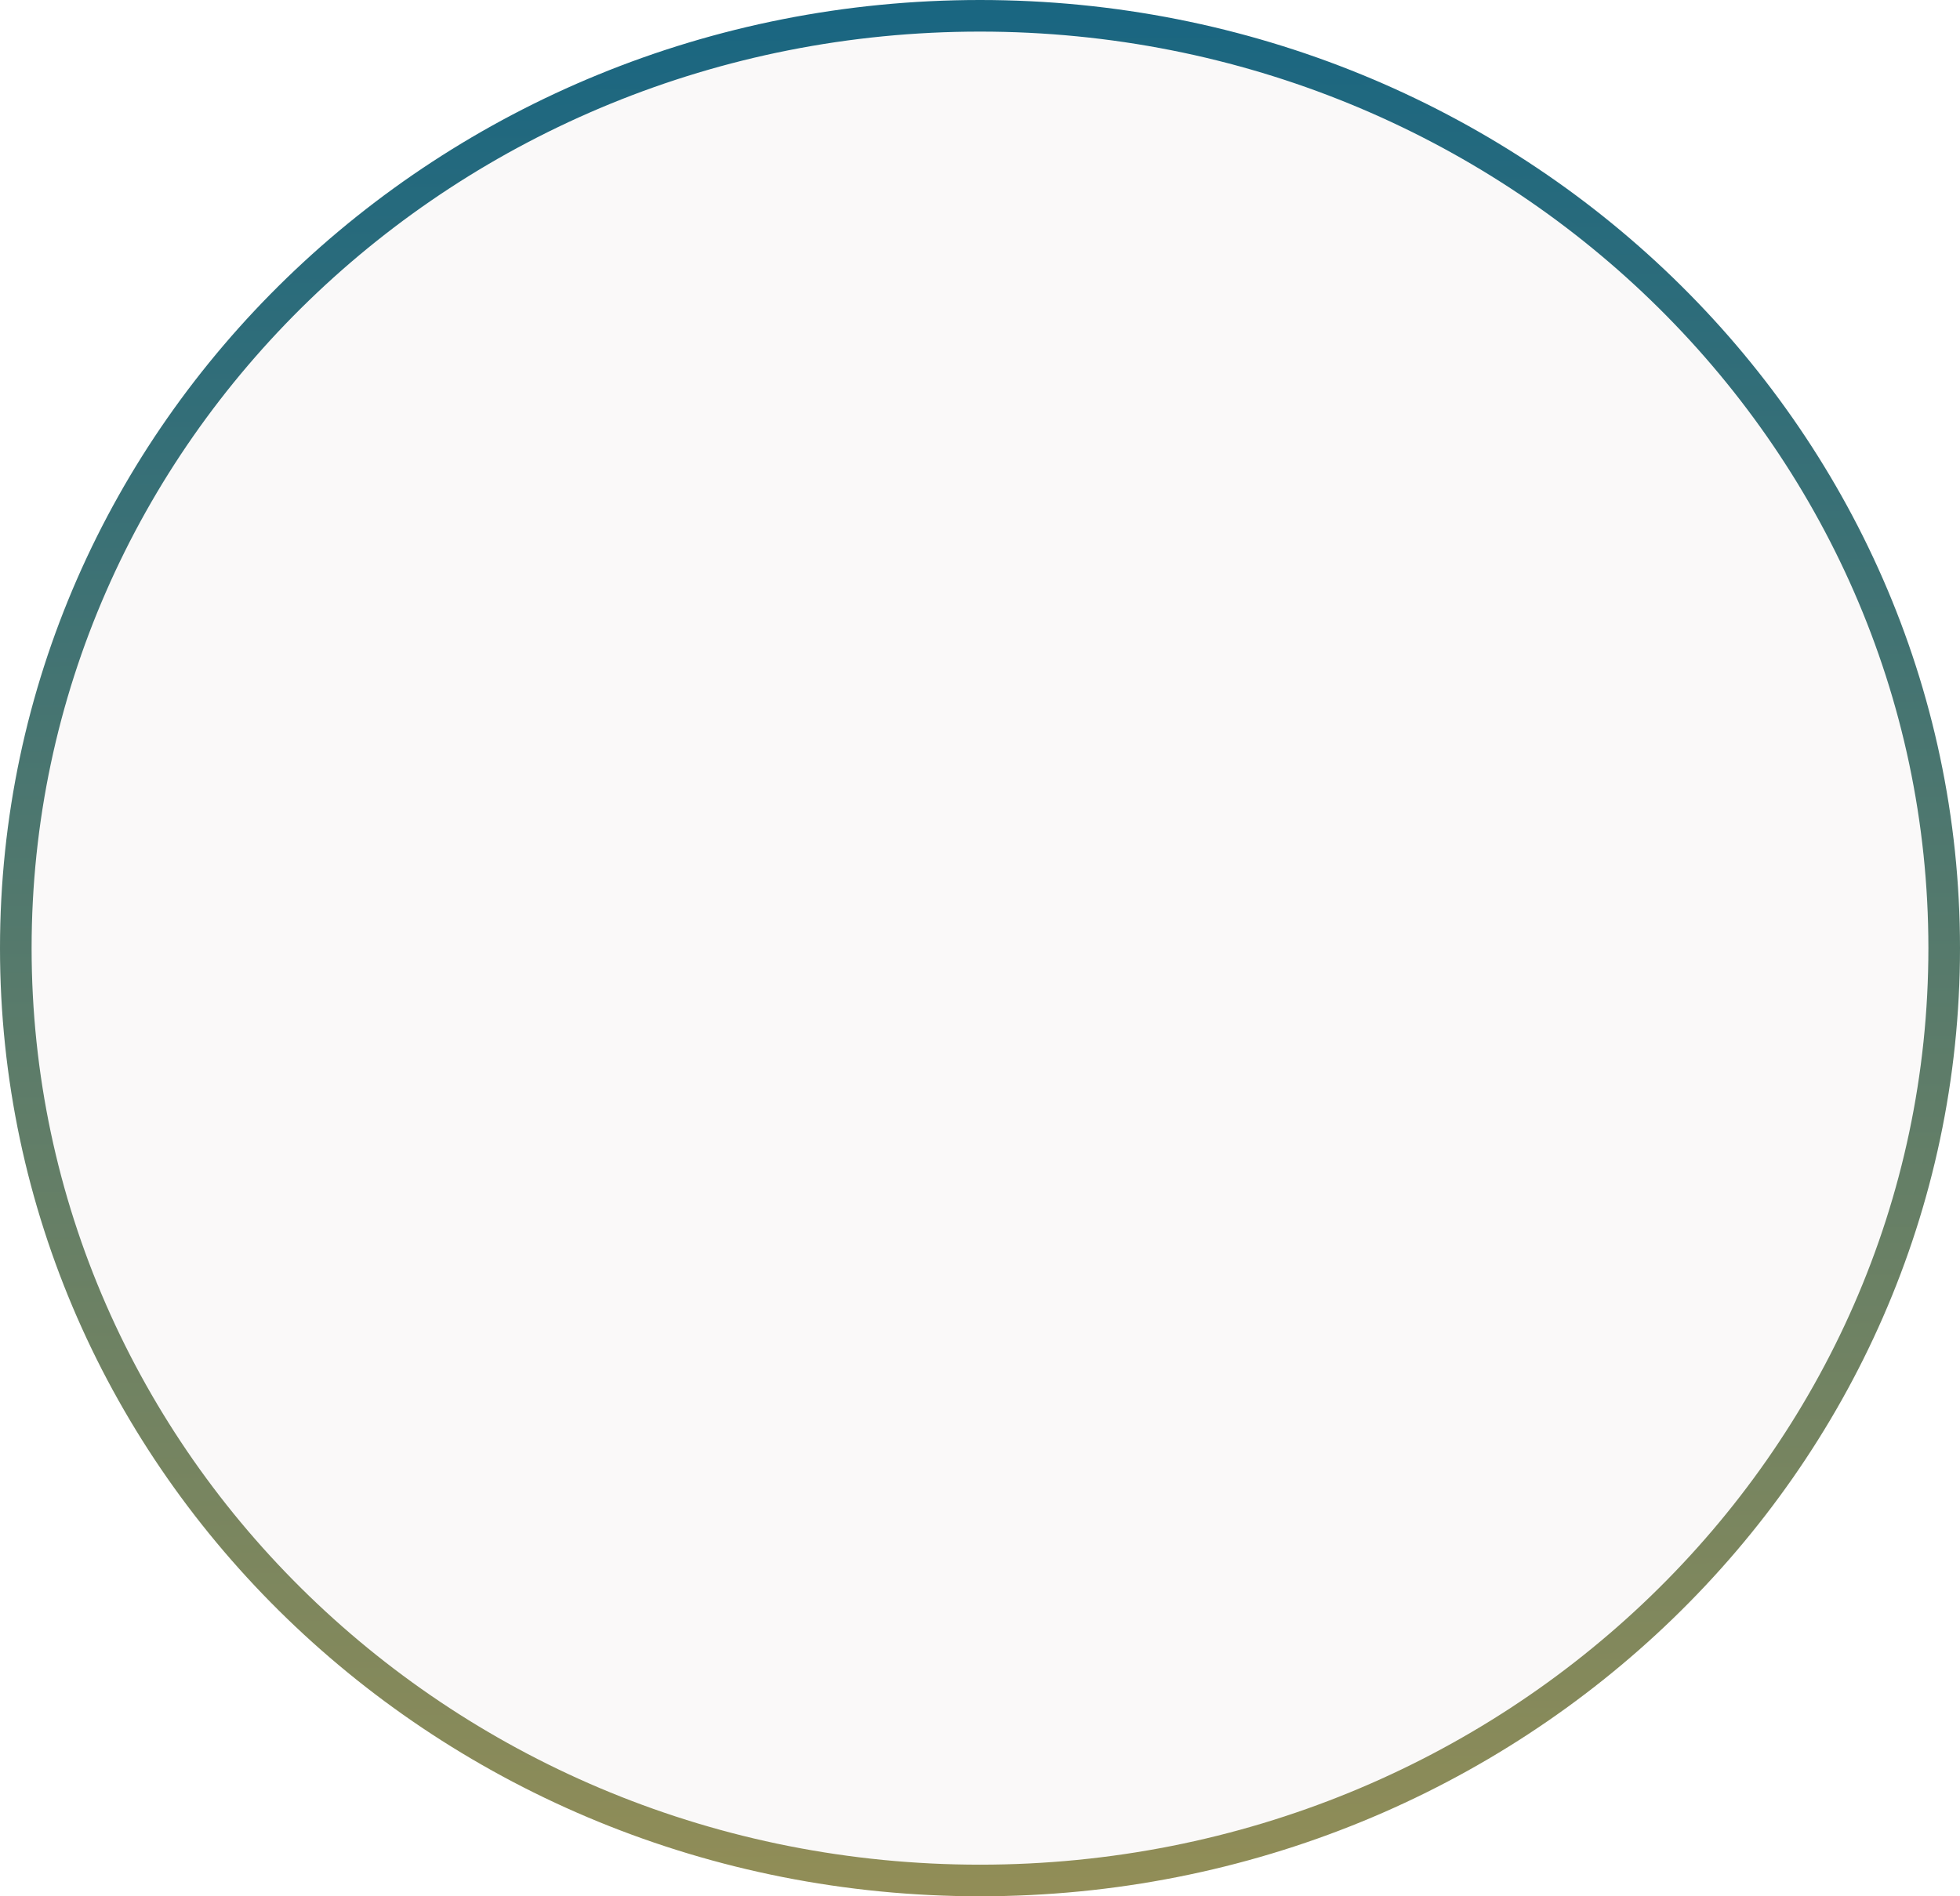 <?xml version="1.0" encoding="UTF-8"?> <svg xmlns="http://www.w3.org/2000/svg" viewBox="0 0 62 60" fill="none"><path data-figma-bg-blur-radius="50" d="M31 0.5C47.86 0.5 61.5 13.723 61.5 30C61.5 46.277 47.86 59.5 31 59.5C14.14 59.5 0.5 46.277 0.5 30C0.5 13.723 14.14 0.5 31 0.5Z" fill="#E6E5E3" fill-opacity="0.2" stroke="url(#paint0_linear_179_984)"></path><defs><clipPath id="bgblur_0_179_984_clip_path" transform="translate(200 200)"><path d="M31 0.5C47.86 0.5 61.5 13.723 61.5 30C61.5 46.277 47.86 59.5 31 59.5C14.14 59.5 0.5 46.277 0.5 30C0.5 13.723 14.14 0.5 31 0.5Z"></path></clipPath><linearGradient id="paint0_linear_179_984" x1="103.333" y1="7.3547e-09" x2="104.957" y2="240.019" gradientUnits="userSpaceOnUse"><stop stop-color="#1A6681"></stop><stop offset="0.466" stop-color="#FBB031"></stop><stop offset="0.861" stop-color="#6890A8"></stop></linearGradient></defs></svg> 